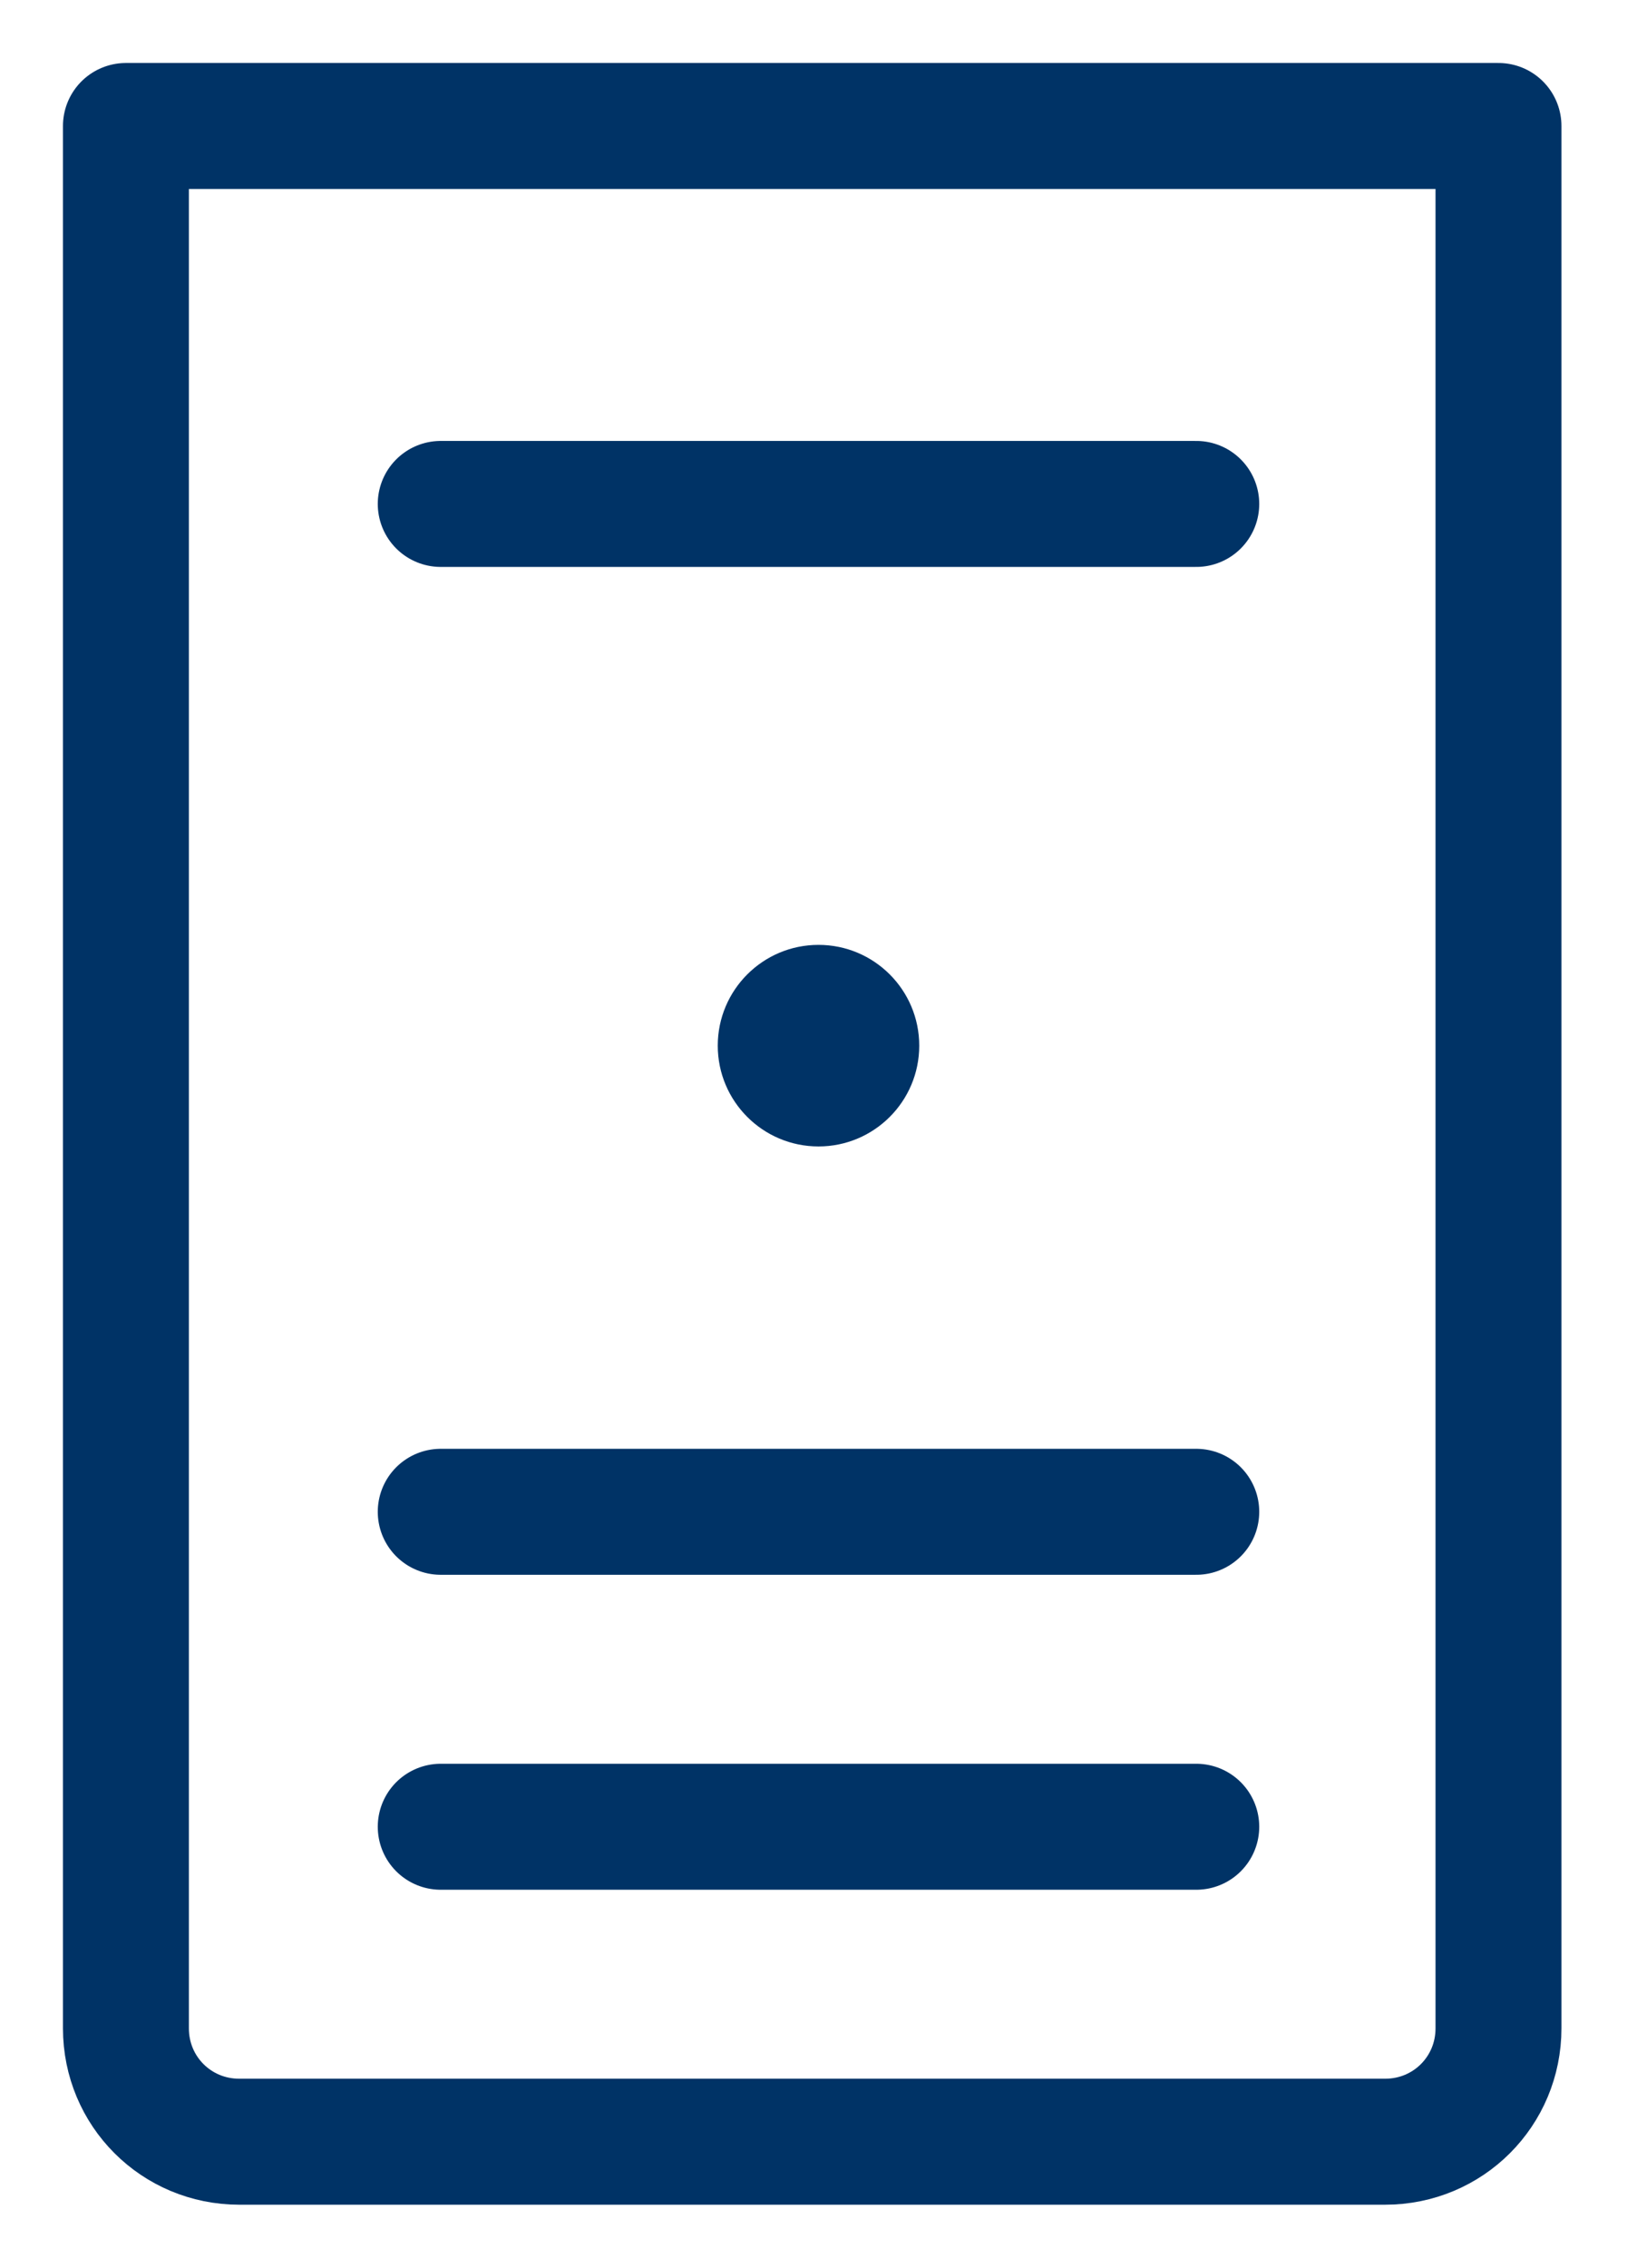 <?xml version="1.0" encoding="utf-8"?>
<!-- Generator: Adobe Illustrator 17.1.0, SVG Export Plug-In . SVG Version: 6.00 Build 0)  -->
<!DOCTYPE svg PUBLIC "-//W3C//DTD SVG 1.1//EN" "http://www.w3.org/Graphics/SVG/1.1/DTD/svg11.dtd">
<svg version="1.1" id="Layer_1" xmlns="http://www.w3.org/2000/svg" xmlns:xlink="http://www.w3.org/1999/xlink" x="0px" y="0px"
	 viewBox="0 0 13 18" enable-background="new 0 0 13 18" xml:space="preserve">
<g>
	<path fill="none" stroke="#003366" stroke-linecap="round" stroke-linejoin="round" stroke-miterlimit="10" d="M1,16.1
		C1,16.6,1.4,17,1.9,17h9.1c0.5,0,0.9-0.4,0.9-0.9V1H1L1,16.1z"/>
	
		<line fill="none" stroke="#003366" stroke-linecap="round" stroke-linejoin="round" stroke-miterlimit="10" x1="3.5" y1="4" x2="9.5" y2="4"/>
	
		<line fill="none" stroke="#003366" stroke-linecap="round" stroke-linejoin="round" stroke-miterlimit="10" x1="3.5" y1="12" x2="9.5" y2="12"/>
	
		<line fill="none" stroke="#003366" stroke-linecap="round" stroke-linejoin="round" stroke-miterlimit="10" x1="3.5" y1="14.5" x2="9.5" y2="14.5"/>
	<circle fill="#003366" cx="6.5" cy="8.3" r="0.8"/>
</g>
</svg>
